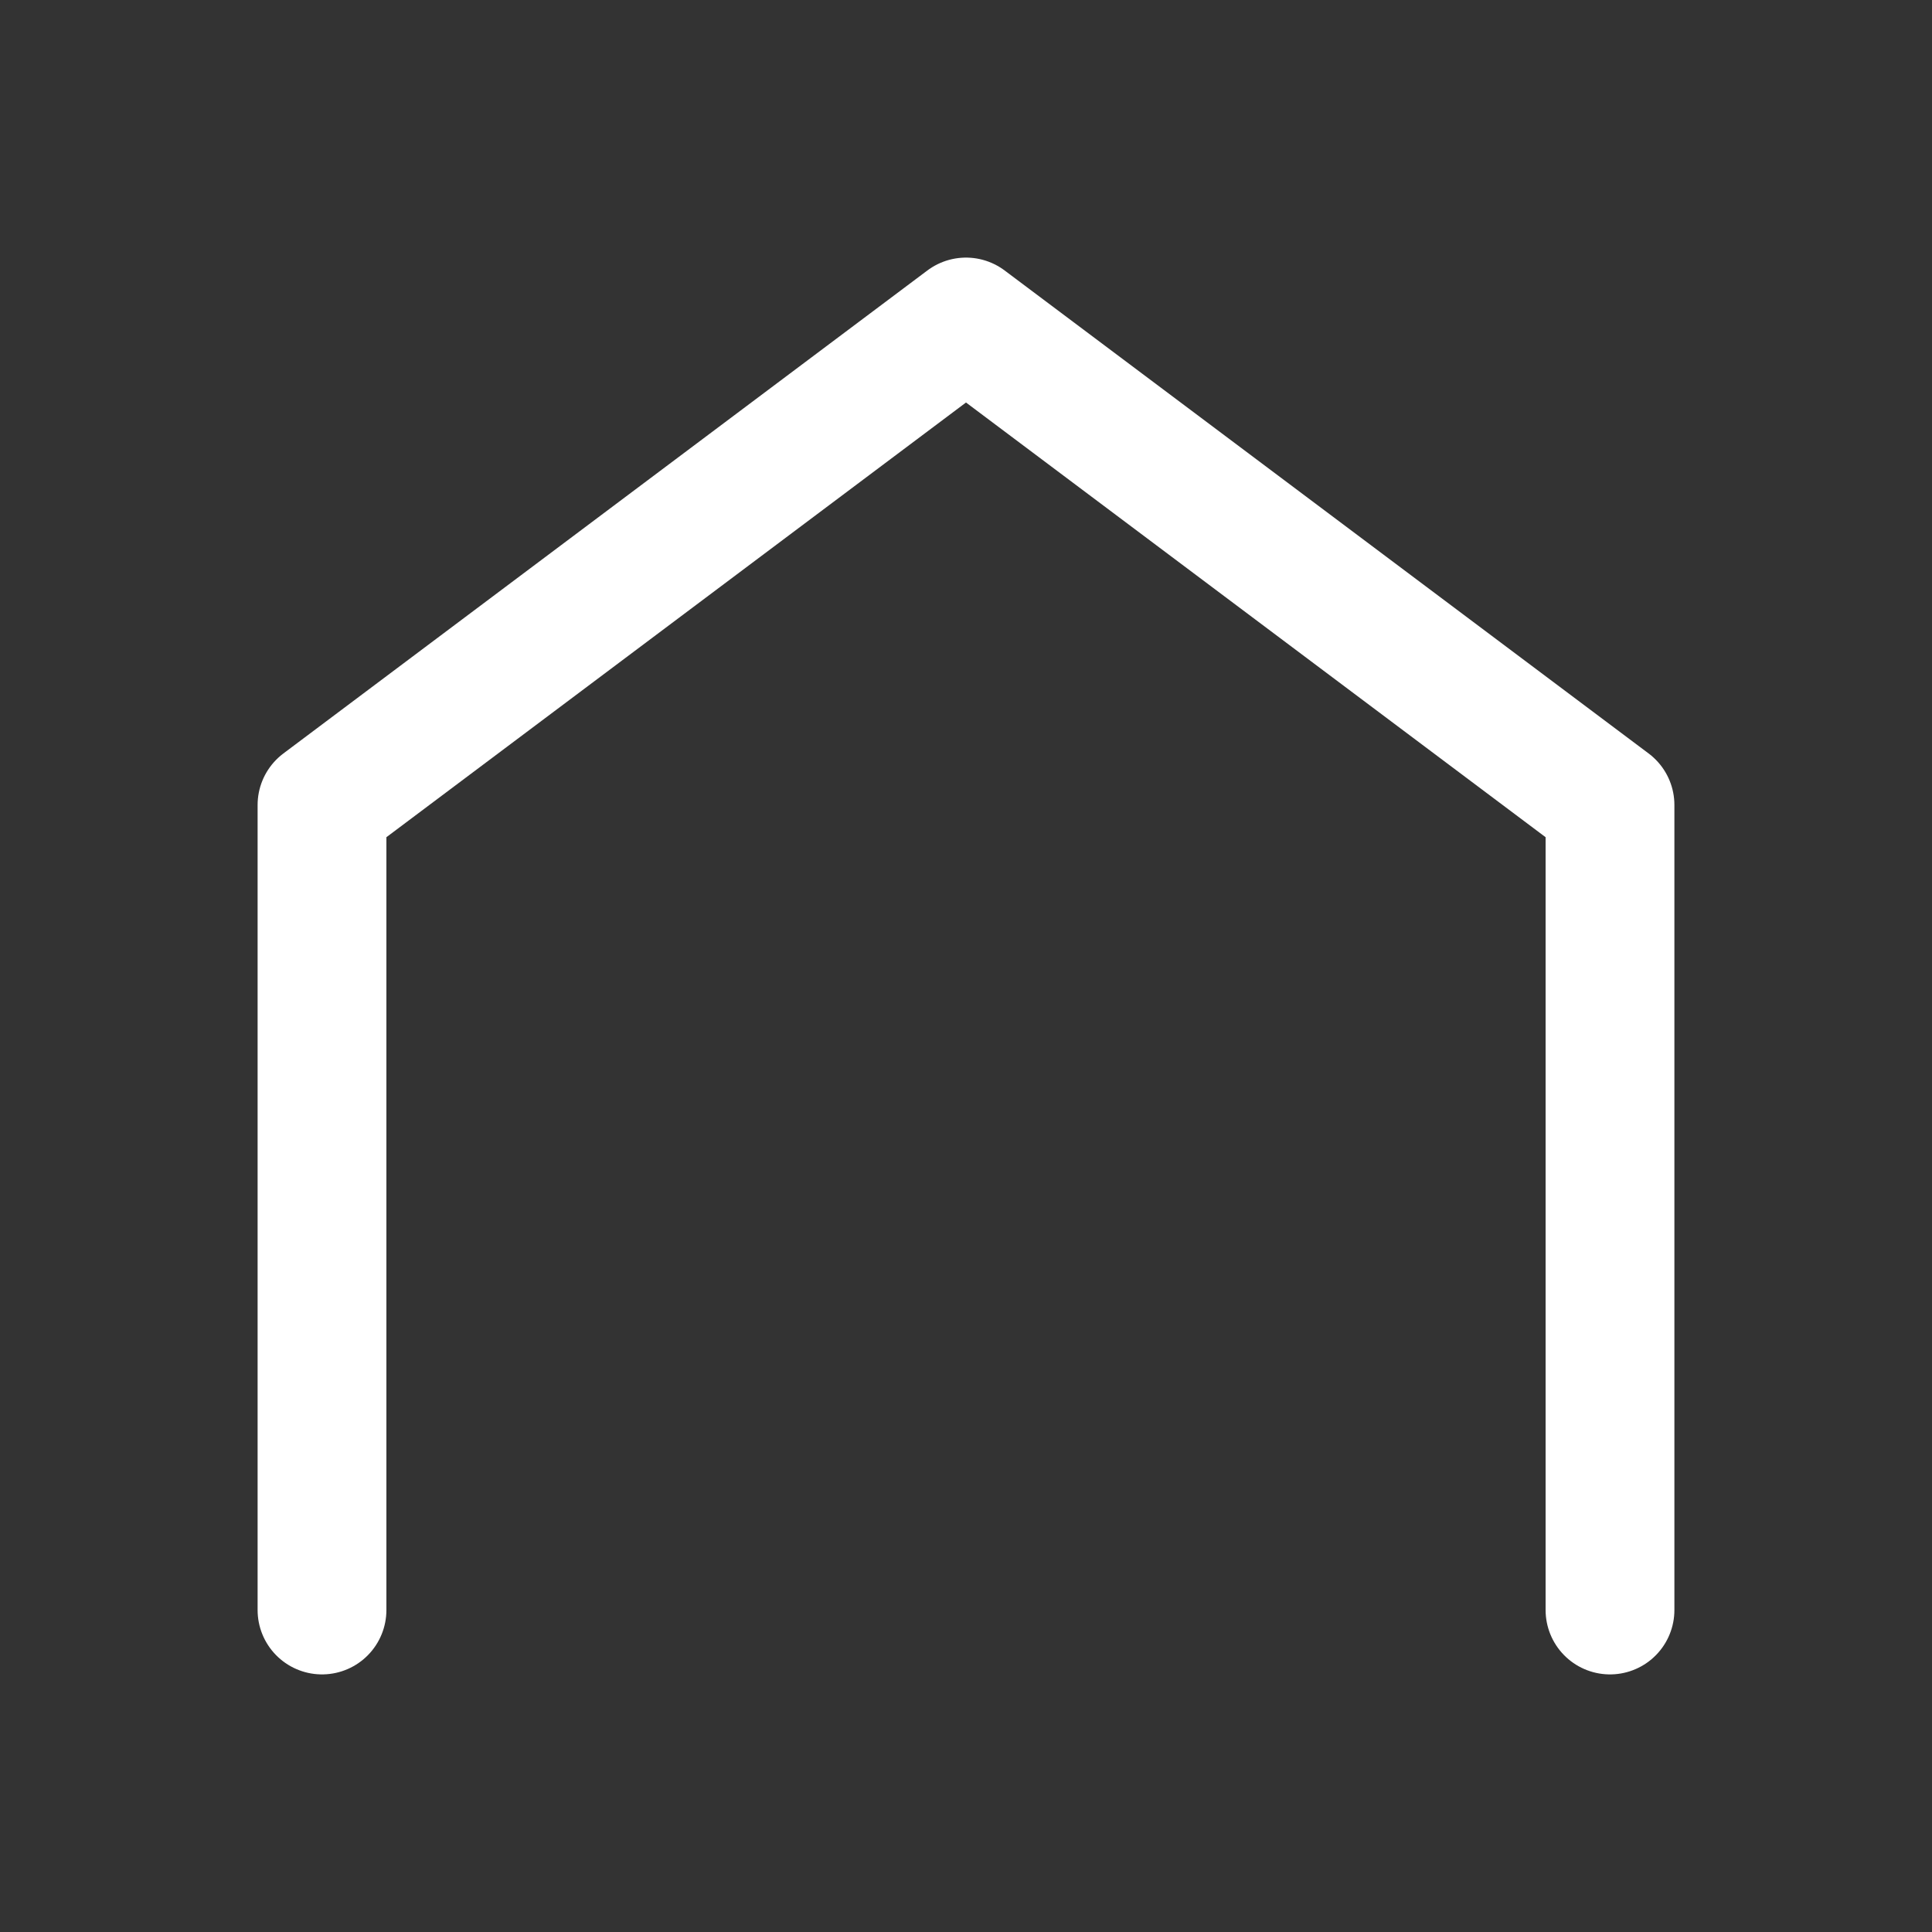 <svg xmlns="http://www.w3.org/2000/svg" width="18" height="18" viewBox="0 0 24 24" fill="none"><rect x="0" y="0" width="24" height="24" fill="#333333" stroke="none"/><path d="M4 20V10l8-6 8 6v10" stroke="#fff" stroke-width="1.6" stroke-linecap="round" stroke-linejoin="round"/></svg>